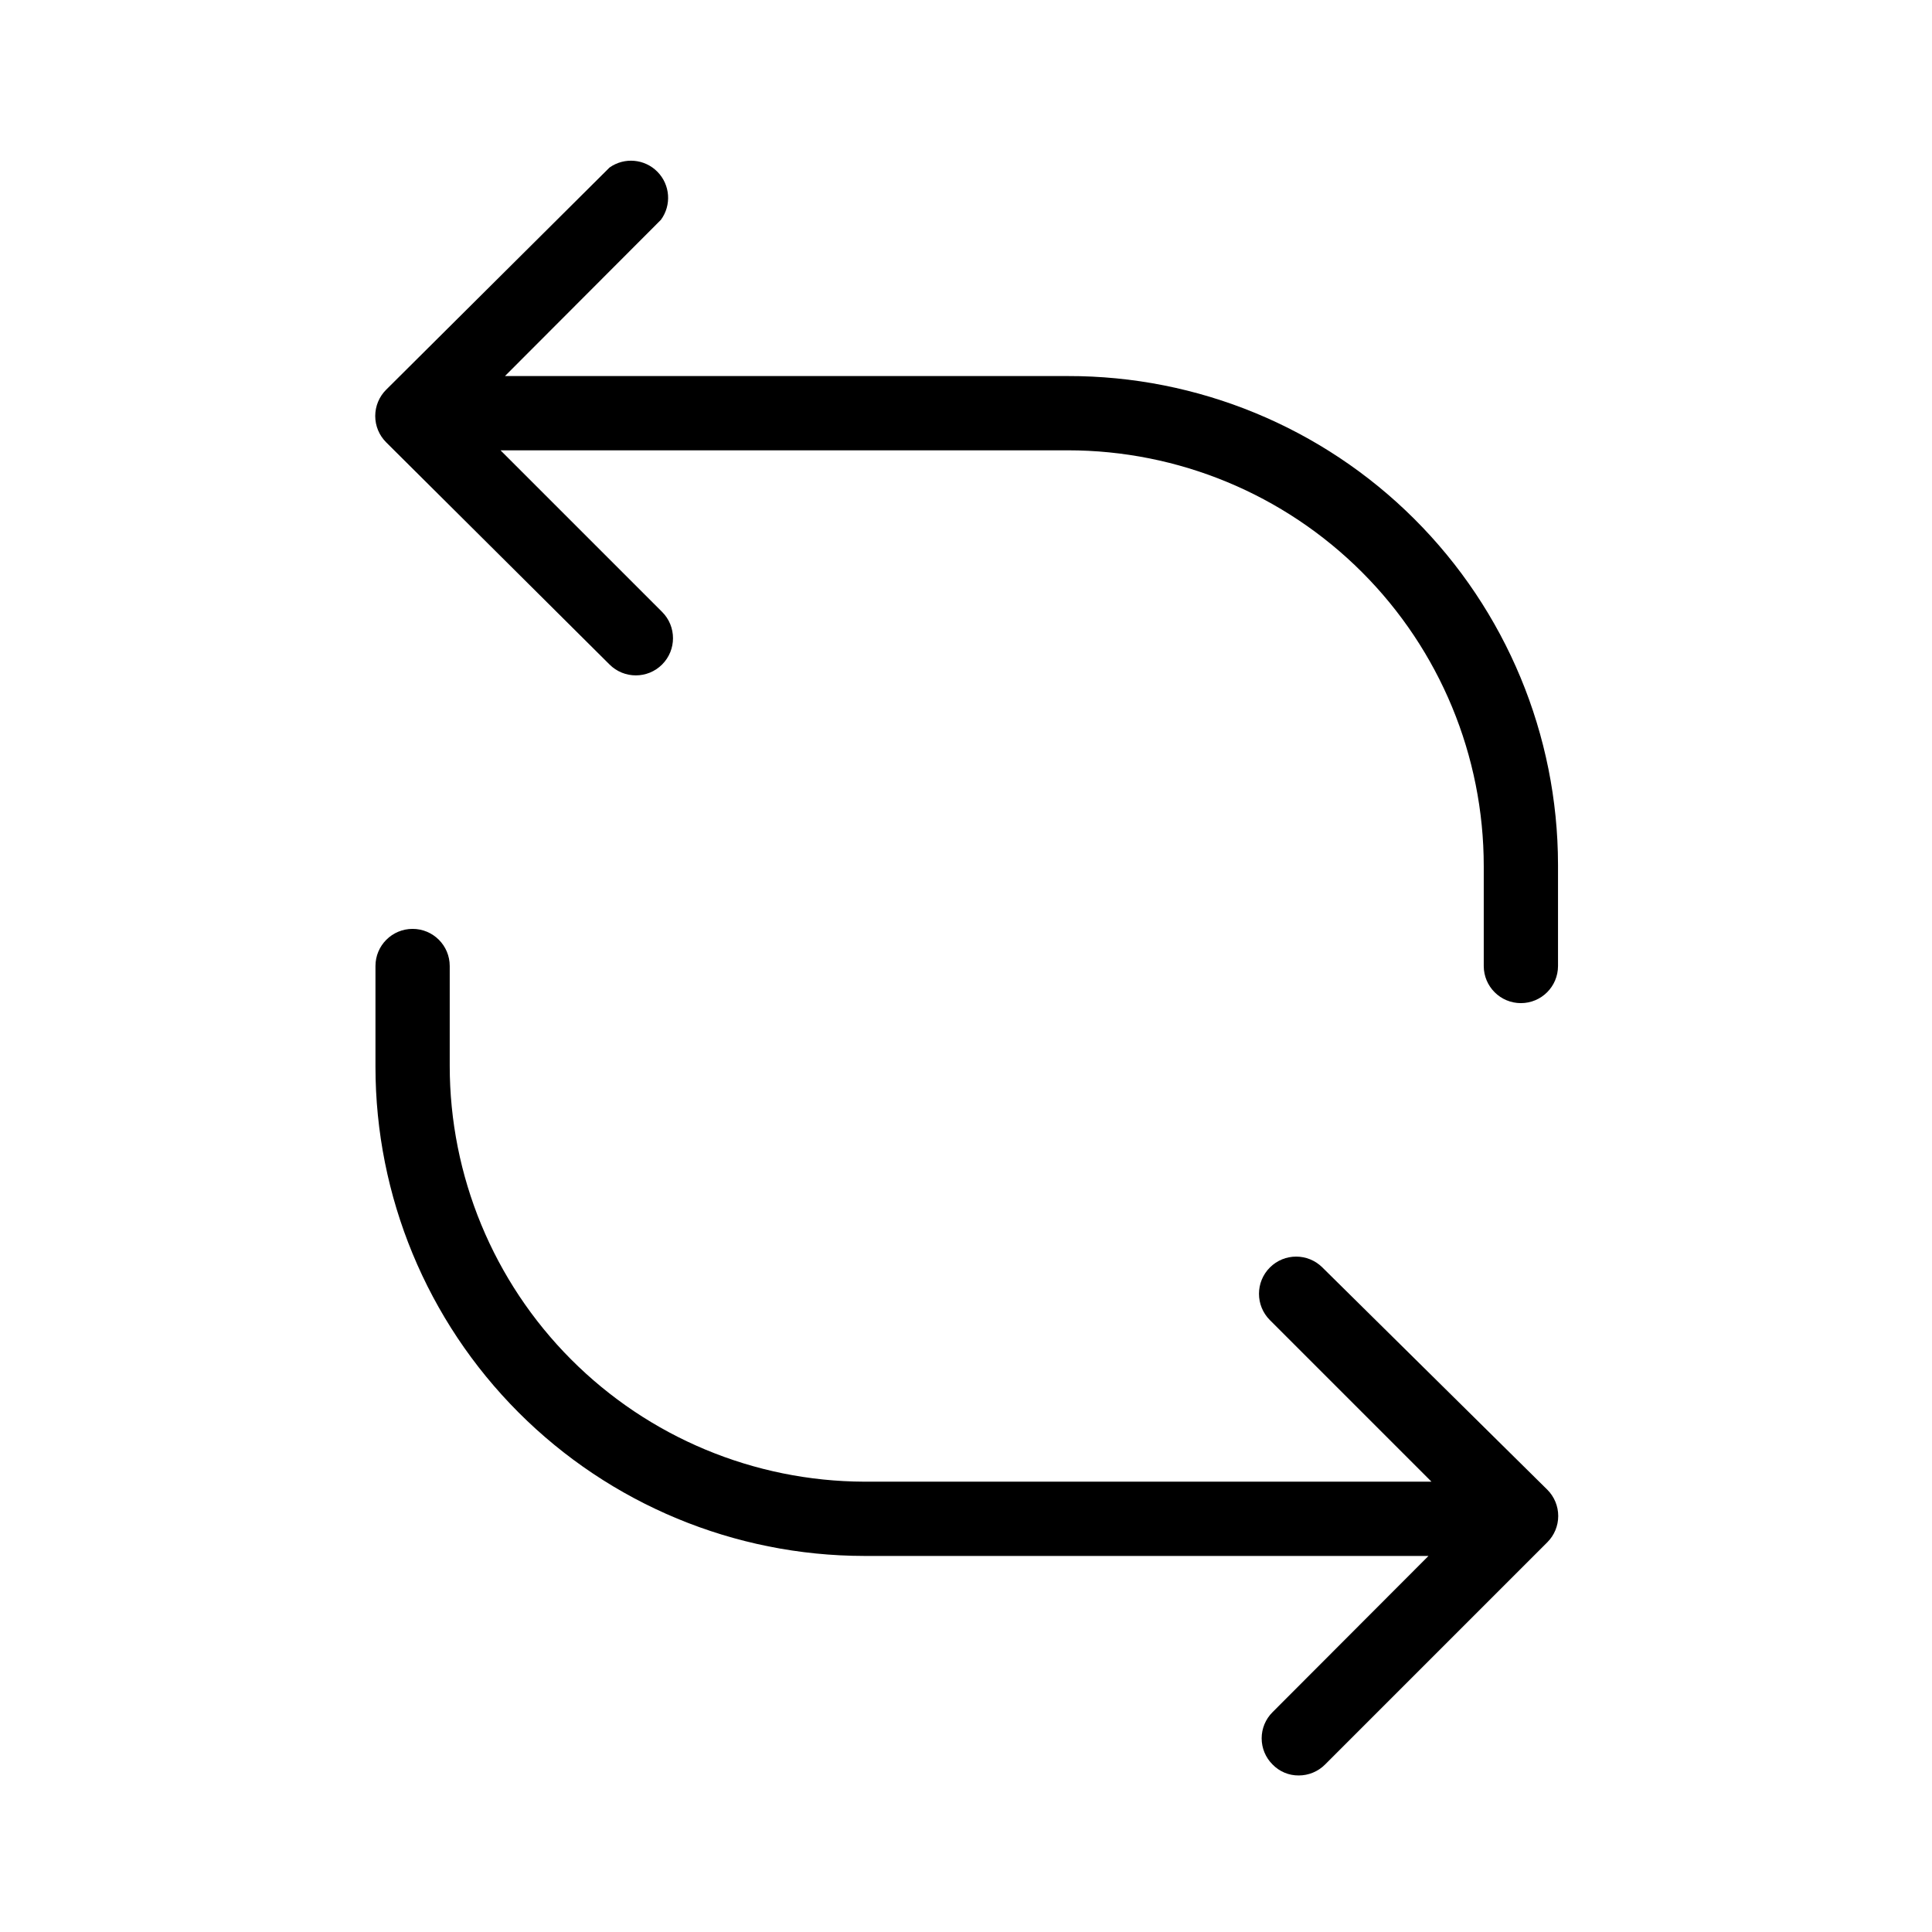 <?xml version="1.0" encoding="UTF-8"?>
<!-- Uploaded to: SVG Repo, www.svgrepo.com, Generator: SVG Repo Mixer Tools -->
<svg fill="#000000" width="800px" height="800px" version="1.1" viewBox="144 144 512 512" xmlns="http://www.w3.org/2000/svg">
 <g>
  <path d="m427 243.66h-149.18l41.328-41.406c2.859-3.891 2.473-9.281-0.914-12.723-3.383-3.445-8.766-3.922-12.703-1.133l-59.199 58.883c-1.852 1.848-2.891 4.352-2.891 6.965 0 2.617 1.039 5.121 2.891 6.969l59.199 58.883c3.848 3.848 10.086 3.848 13.934 0s3.848-10.086 0-13.934l-42.824-42.824h150.36c29.23 0 57.262 11.613 77.93 32.281 20.668 20.668 32.277 48.699 32.277 77.926v26.453c0 5.434 4.406 9.84 9.84 9.84s9.84-4.406 9.84-9.84v-26.844c-0.039-34.402-13.75-67.375-38.113-91.66-24.359-24.289-57.375-37.898-91.773-37.836z"/>
  <path d="m494.46 479.9c-3.848-3.848-10.086-3.848-13.93 0-3.848 3.848-3.848 10.086 0 13.934l42.824 42.824h-150.36c-29.16-0.105-57.09-11.762-77.672-32.418-20.586-20.656-32.141-48.629-32.141-77.789v-26.449c0-5.438-4.406-9.84-9.84-9.84s-9.84 4.402-9.84 9.84v26.688-0.004c0 34.359 13.637 67.312 37.918 91.625 24.281 24.309 57.219 37.988 91.574 38.027h149.57l-41.328 41.406c-1.848 1.836-2.883 4.328-2.883 6.93s1.035 5.094 2.883 6.926c1.812 1.879 4.316 2.934 6.926 2.914 2.633 0.004 5.156-1.043 7.008-2.914l58.883-58.883c1.852-1.844 2.891-4.352 2.891-6.965s-1.039-5.121-2.891-6.969z"/>
 </g>
</svg>